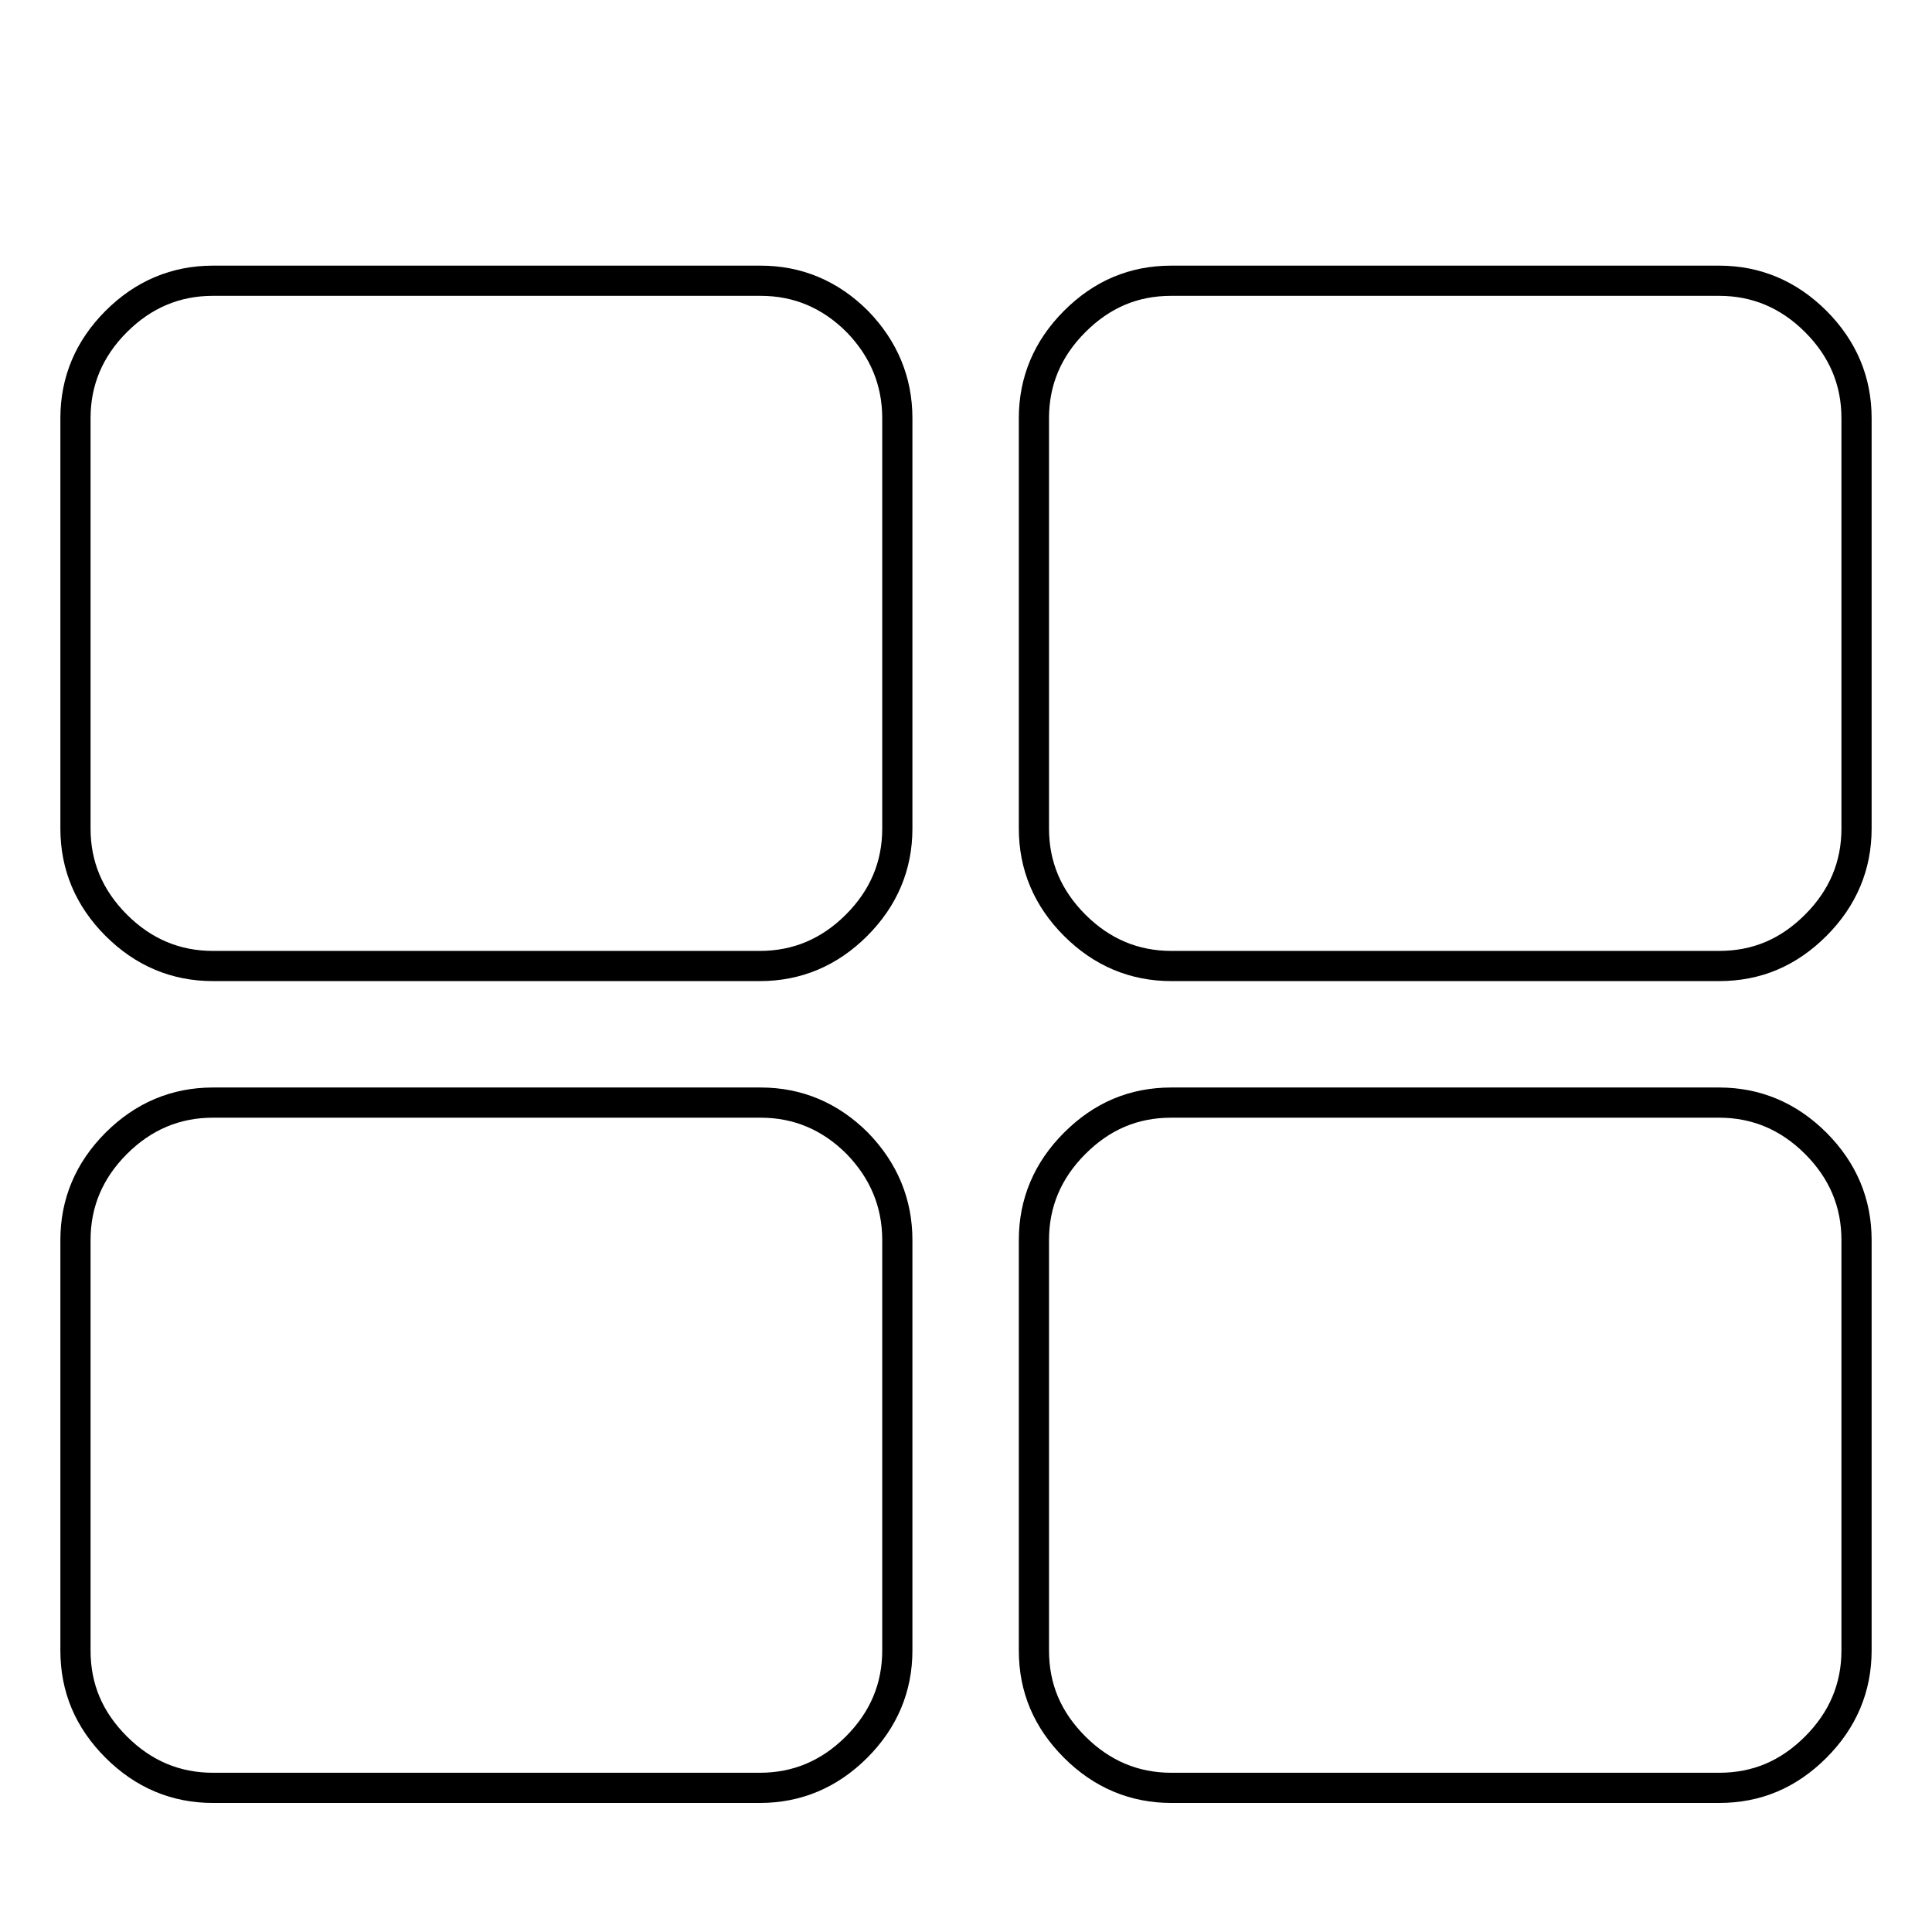 <?xml version="1.0" encoding="utf-8"?>
<!-- Svg Vector Icons : http://www.onlinewebfonts.com/icon -->
<!DOCTYPE svg PUBLIC "-//W3C//DTD SVG 1.1//EN" "http://www.w3.org/Graphics/SVG/1.1/DTD/svg11.dtd">
<svg version="1.1" xmlns="http://www.w3.org/2000/svg" xmlns:xlink="http://www.w3.org/1999/xlink" x="0px" y="0px" viewBox="0 0 256 256" enable-background="new 0 0 256 256" xml:space="preserve">
<g><g><path stroke-width="4" fill-opacity="0" stroke="#000000"  d="M10,19.1L10,19.1L10,19.1z"/><path stroke-width="4" fill-opacity="0" stroke="#000000"  d="M118.9,164.3v54.4c0,4.9-1.8,9.2-5.4,12.8c-3.6,3.6-7.9,5.4-12.8,5.4H28.2c-4.9,0-9.2-1.8-12.8-5.4c-3.6-3.6-5.4-7.8-5.4-12.8v-54.4c0-4.9,1.8-9.2,5.4-12.8c3.6-3.6,7.9-5.4,12.8-5.4h72.6c4.9,0,9.2,1.8,12.8,5.4C117.1,155.1,118.9,159.4,118.9,164.3z M118.9,55.4v54.4c0,4.9-1.8,9.2-5.4,12.8c-3.6,3.6-7.9,5.4-12.8,5.4H28.2c-4.9,0-9.2-1.8-12.8-5.4c-3.6-3.6-5.4-7.9-5.4-12.8V55.4c0-4.9,1.8-9.2,5.4-12.8c3.6-3.6,7.9-5.4,12.8-5.4h72.6c4.9,0,9.2,1.8,12.8,5.4C117.1,46.2,118.9,50.5,118.9,55.4z M246,164.3v54.4c0,4.9-1.8,9.2-5.4,12.8c-3.6,3.6-7.8,5.4-12.8,5.4h-72.6c-4.9,0-9.2-1.8-12.8-5.4c-3.6-3.6-5.4-7.8-5.4-12.8v-54.4c0-4.9,1.8-9.2,5.4-12.8c3.6-3.6,7.8-5.4,12.8-5.4h72.6c4.9,0,9.2,1.8,12.8,5.4S246,159.4,246,164.3z M246,55.4v54.4c0,4.9-1.8,9.2-5.4,12.8c-3.6,3.6-7.8,5.4-12.8,5.4h-72.6c-4.9,0-9.2-1.8-12.8-5.4c-3.6-3.6-5.4-7.9-5.4-12.8V55.4c0-4.9,1.8-9.2,5.4-12.8c3.6-3.6,7.8-5.4,12.8-5.4h72.6c4.9,0,9.2,1.8,12.8,5.4C244.2,46.2,246,50.5,246,55.4z"/></g></g>
</svg>